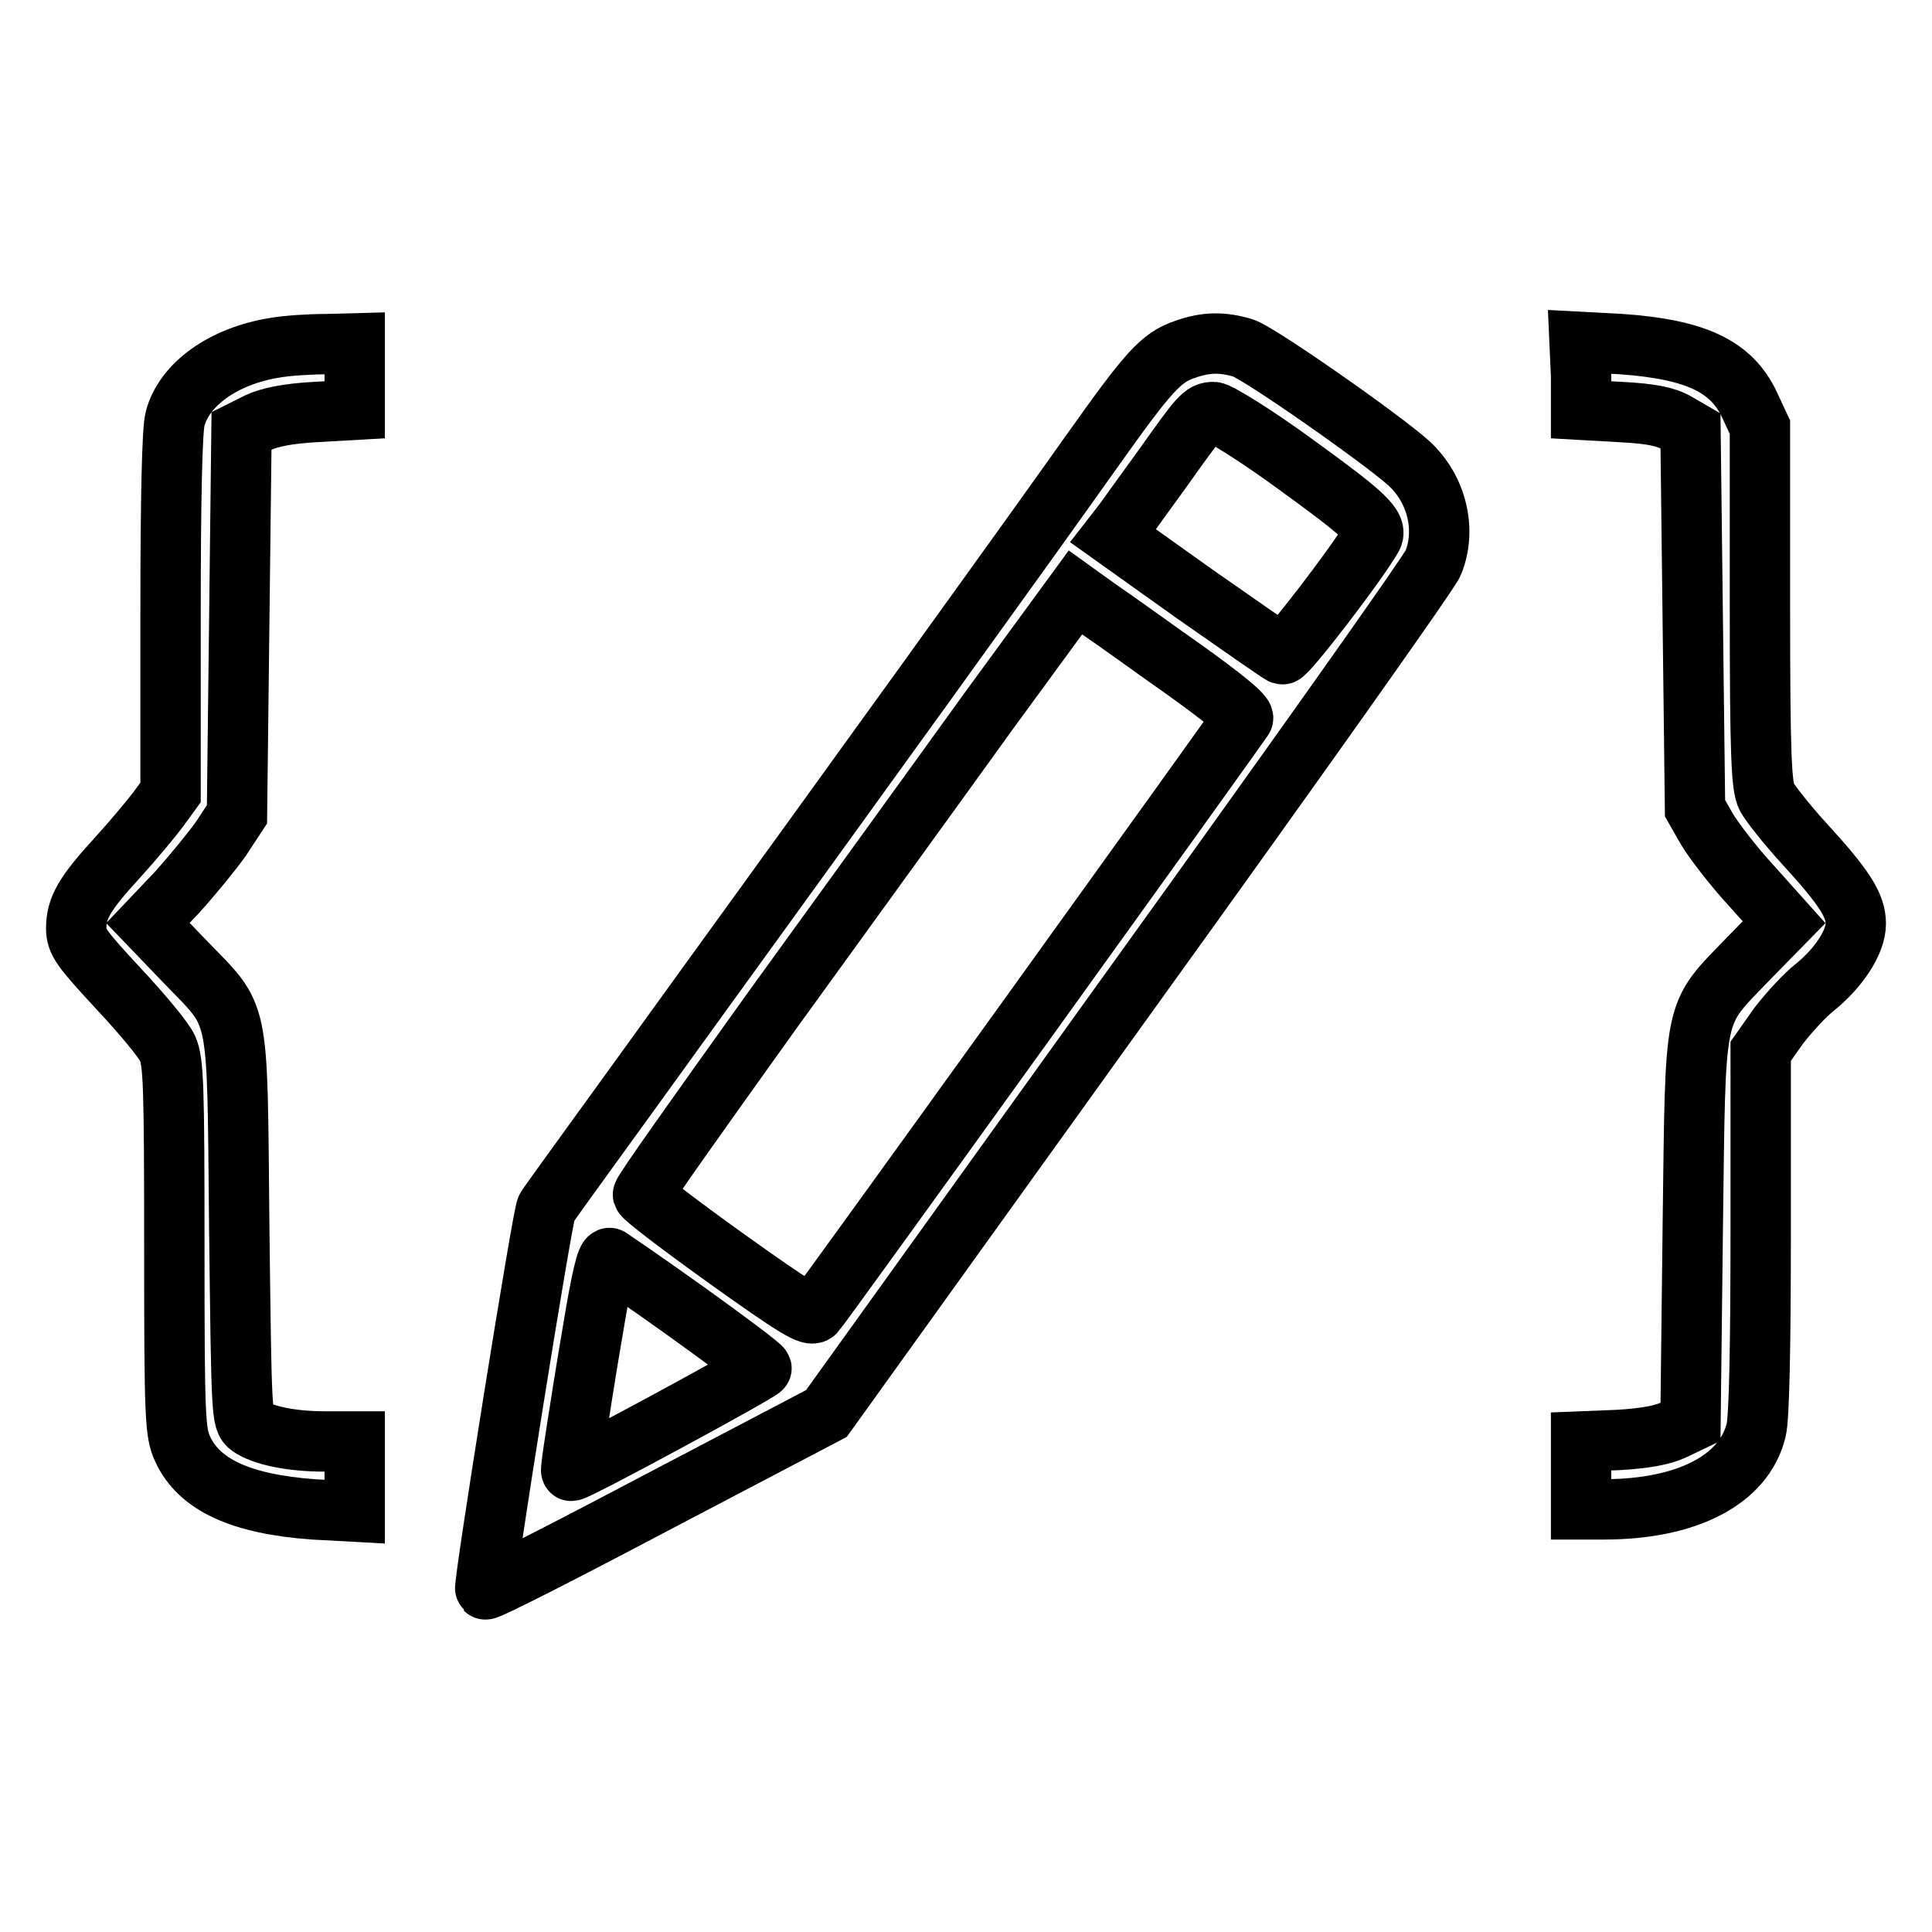 <?xml version="1.0" encoding="utf-8"?>
<!-- Svg Vector Icons : http://www.onlinewebfonts.com/icon -->
<!DOCTYPE svg PUBLIC "-//W3C//DTD SVG 1.1//EN" "http://www.w3.org/Graphics/SVG/1.1/DTD/svg11.dtd">
<svg version="1.1" xmlns="http://www.w3.org/2000/svg" xmlns:xlink="http://www.w3.org/1999/xlink" x="0px" y="0px" viewBox="0 0 256 256" enable-background="new 0 0 256 256" xml:space="preserve">
<g><g><g><path stroke-width="8" fill-opacity="0" stroke="#000000"  d="M36.3,46.1c-6.7,1.1-11.9,4.8-13.1,9.4c-0.4,1.4-0.6,10.9-0.6,25.8V105l-1.6,2.2c-0.9,1.2-3.3,4.1-5.4,6.4c-4.4,4.8-5.5,6.7-5.5,9.4c0,1.8,0.7,2.7,5.6,8c3.1,3.3,6,6.8,6.5,7.9c0.8,1.8,0.9,4.9,0.9,26.4c0,22.7,0.1,24.5,1.1,26.7c2.2,4.8,7.8,7.3,17.3,8l5.5,0.3v-4.6V191h-4c-4.4,0-8.2-0.8-9.9-2c-1.1-0.8-1.1-1.6-1.4-26.5c-0.3-30,0.2-27.4-7.3-35.2l-4.8-5l3.8-4c2-2.2,4.7-5.5,5.9-7.2l2.1-3.2l0.3-25.4l0.3-25.4l2.2-1.1c1.5-0.7,3.9-1.2,7.5-1.4l5.3-0.3V50v-4.5l-3.8,0.1C41,45.6,37.9,45.8,36.3,46.1z"/><path stroke-width="8" fill-opacity="0" stroke="#000000"  d="M157,46.3c-3.2,1.1-4.8,2.9-12.4,13.6c-9.5,13.4-30.8,42.9-53.1,73.7c-10.3,14.3-19,26.2-19.1,26.5c-0.5,0.7-8.4,50.2-8.1,50.5c0.2,0.2,10.4-5,22.7-11.5l22.5-11.8l39.8-55.4c21.9-30.4,40.2-56.2,40.6-57.3c1.8-4.4,0.5-9.8-3.2-13.2c-3.4-3.1-19.8-14.6-22-15.3C162,45.3,159.8,45.3,157,46.3z M171.5,61.4c9.4,6.8,11.1,8.4,10.3,9.8c-2,3.5-11.4,15.7-11.9,15.5c-0.3-0.1-5.6-3.8-11.6-8L147.5,71l1.4-1.8c0.7-1,3.1-4.3,5.2-7.2c4.9-6.9,5.3-7.4,6.7-7.4C161.4,54.6,166.3,57.6,171.5,61.4z M157,88.8c4.9,3.5,8,6,7.7,6.4c-0.9,1.4-56,78-56.7,78.7c-0.6,0.6-2.6-0.6-11.7-7.1c-6-4.3-11-8.1-11.1-8.5c-0.1-0.3,7.6-11.1,16.9-24.1c9.4-13,22.3-30.8,28.7-39.7l11.7-16l3.2,2.3C147.5,82,152.6,85.7,157,88.8z M91.1,173.9c5.3,3.8,9.7,7.1,9.8,7.4c0.1,0.3-24.4,13.6-25.2,13.6c-0.1,0,0.2-2.1,0.6-4.7c0.4-2.6,1.4-9,2.3-14.2c1.1-6.7,1.8-9.5,2.2-9.3C81.1,166.9,85.8,170.1,91.1,173.9z"/><path stroke-width="8" fill-opacity="0" stroke="#000000"  d="M209.5,49.8v4.5l5.3,0.3c3.9,0.2,5.9,0.6,7.3,1.4l1.9,1.1l0.3,25l0.3,25l1.6,2.8c0.9,1.5,3.5,4.9,5.9,7.5l4.3,4.8l-4.7,4.8c-7.5,7.8-7,5.7-7.4,35.8l-0.3,25.6l-2.3,1.1c-1.5,0.7-3.9,1.1-7.2,1.3l-5,0.2v4.5v4.5h3c11,0,18.6-3.9,20.2-10.5c0.4-1.6,0.6-10.8,0.6-26.3v-23.9l2.4-3.4c1.4-1.8,3.5-4.1,4.8-5.1c3.2-2.6,5.4-6,5.4-8.4s-1.4-4.7-6.9-10.7c-2.2-2.4-4.4-5.2-4.9-6.1c-0.7-1.4-0.9-5.3-0.9-25.4V56.6l-1.4-3c-2.4-5.1-7.2-7.3-16.9-8l-5.6-0.3L209.5,49.8L209.5,49.8z"/></g></g></g>
</svg>